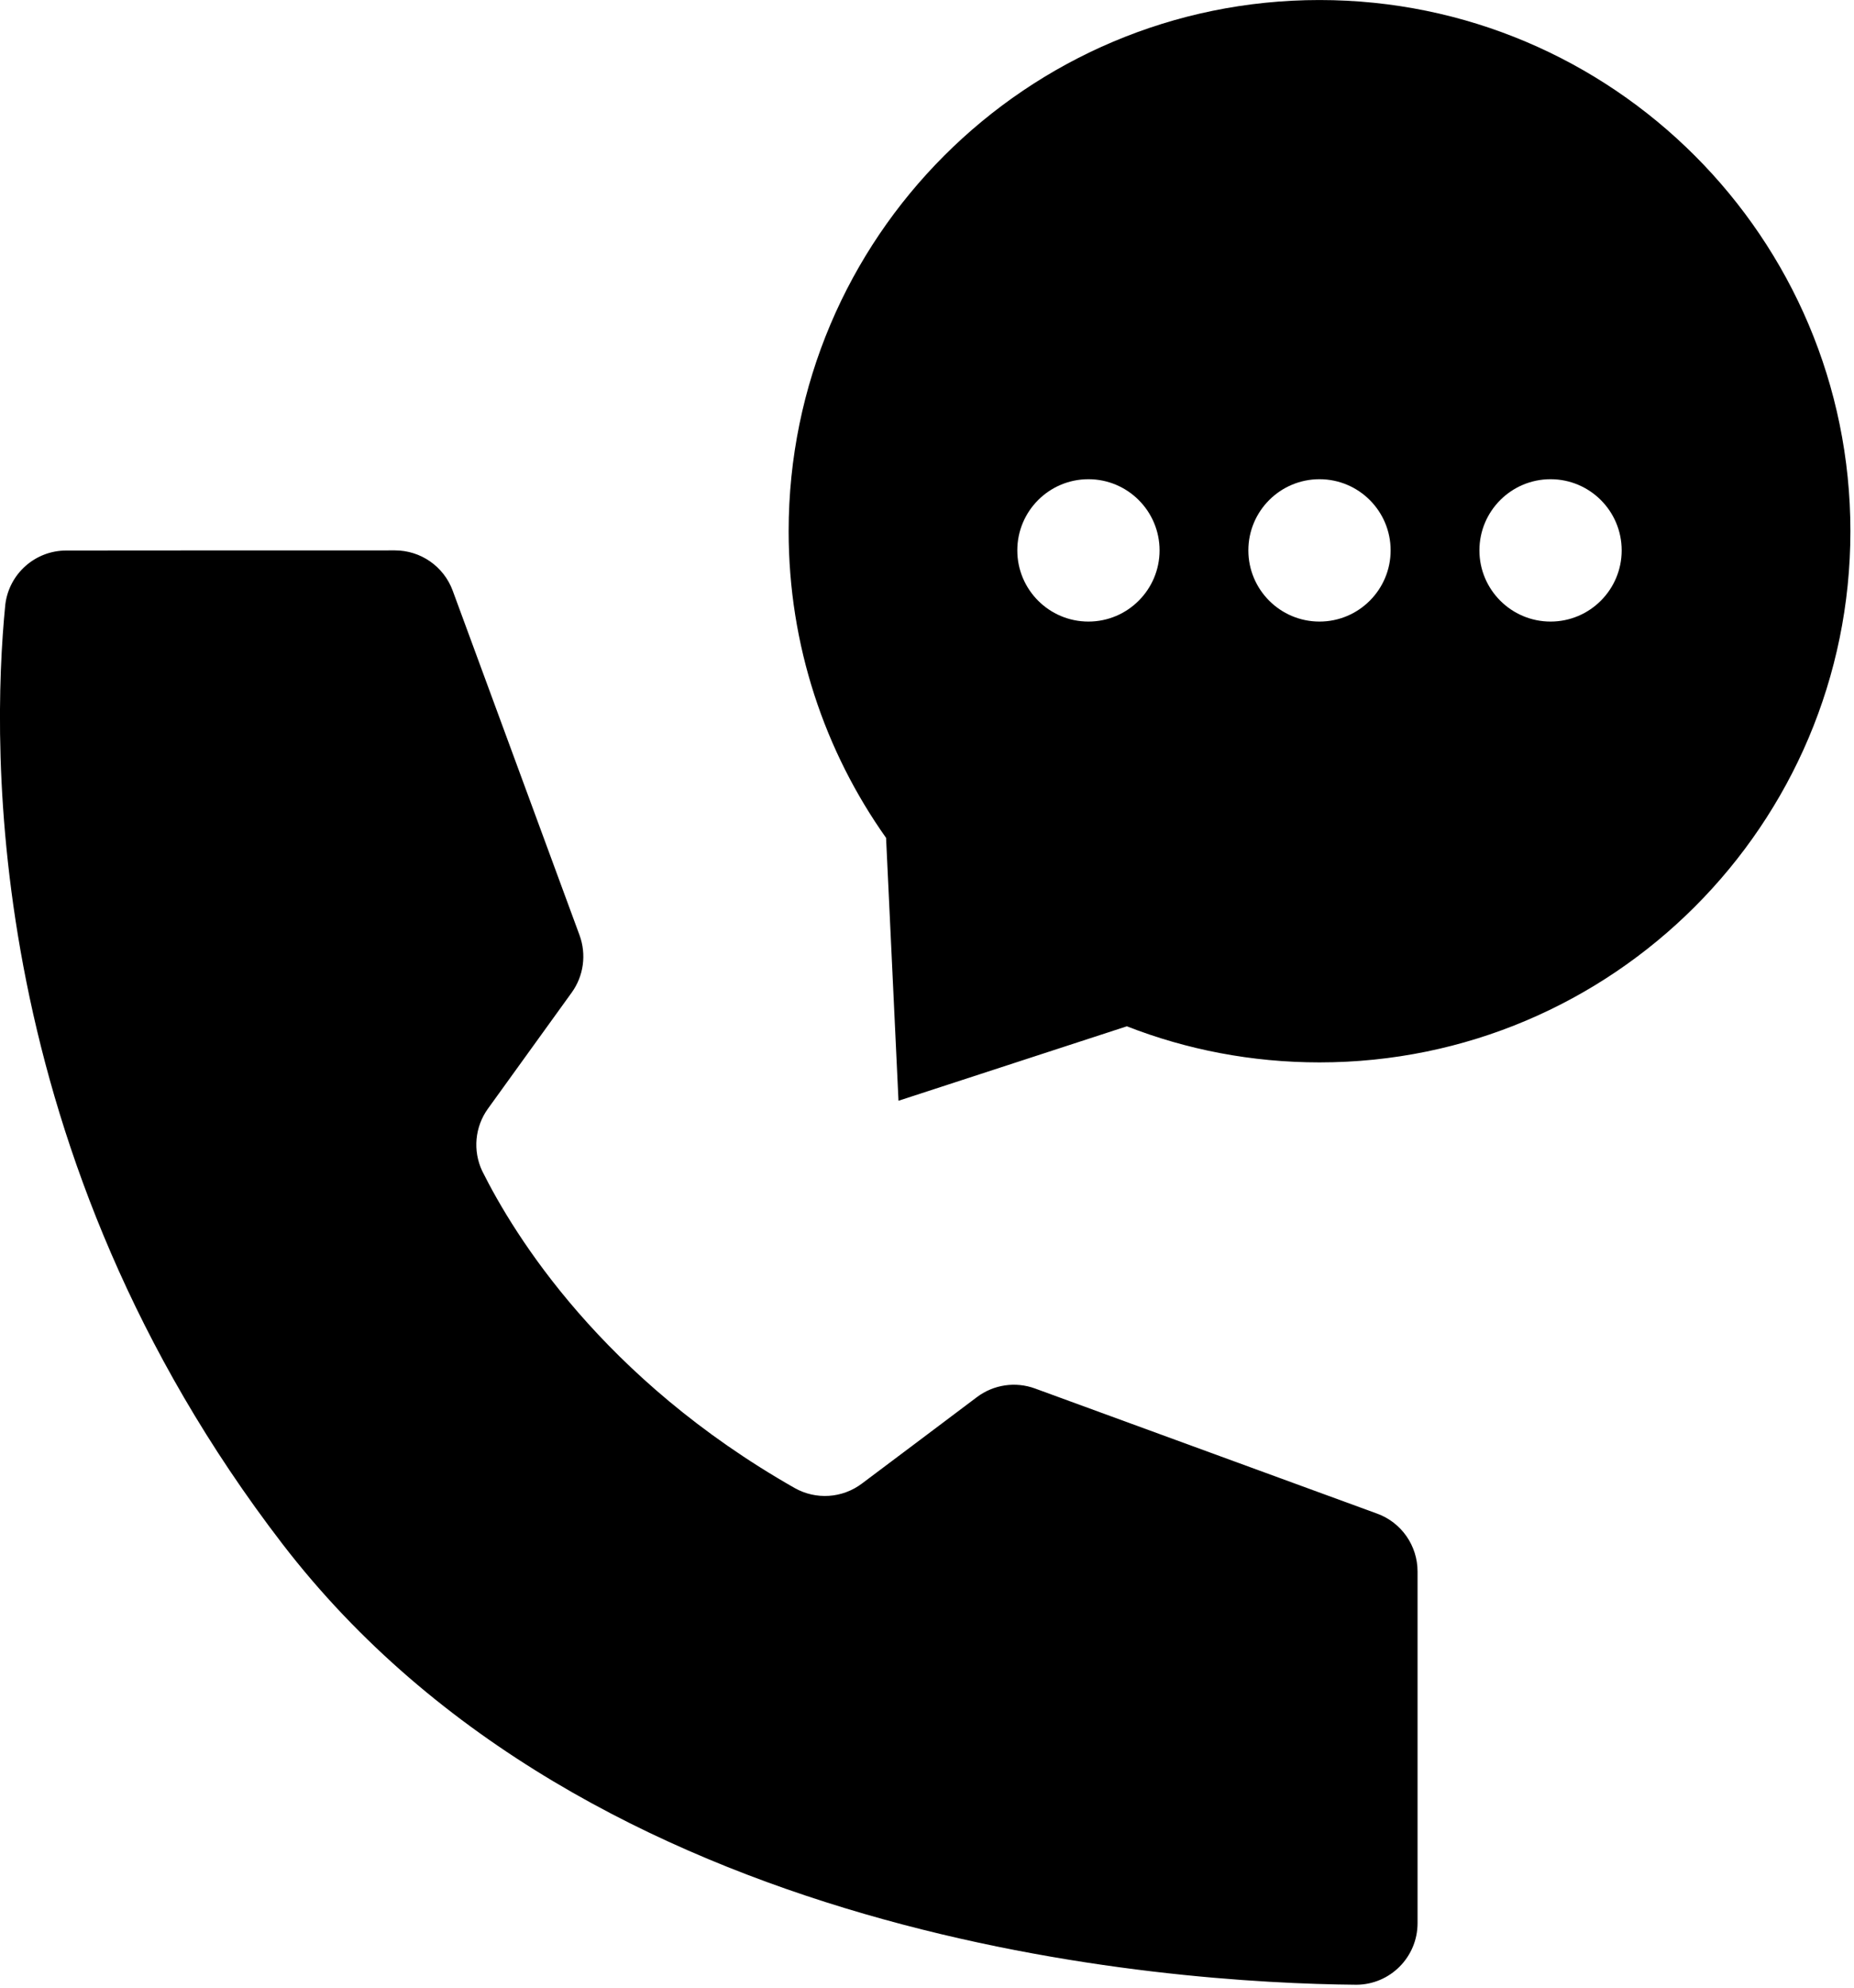 <svg xmlns="http://www.w3.org/2000/svg" xmlns:xlink="http://www.w3.org/1999/xlink" xmlns:serif="http://www.serif.com/" width="100%" height="100%" viewBox="0 0 294 315" xml:space="preserve" style="fill-rule:evenodd;clip-rule:evenodd;stroke-linejoin:round;stroke-miterlimit:2;">    <g transform="matrix(1,0,0,1,-4960.38,-1131.63)">        <g transform="matrix(1,0,0,1,2014.8,-504.336)">            <path d="M2946.42,1731.78C2947.01,1726.89 2951.16,1723.21 2956.09,1723.21C2969.63,1723.19 2995.82,1723.19 3008.21,1723.19C3012.3,1723.19 3015.96,1725.74 3017.37,1729.58C3022.21,1742.7 3033.16,1772.45 3037.48,1784.17C3038.6,1787.22 3038.14,1790.63 3036.24,1793.26C3032.63,1798.26 3026.66,1806.54 3022.96,1811.66C3020.88,1814.54 3020.53,1818.33 3022.05,1821.55C3027.13,1831.74 3041.1,1854.45 3071.59,1871.78C3074.97,1873.69 3079.15,1873.41 3082.24,1871.09C3087.47,1867.18 3095.57,1861.08 3100.49,1857.38C3103.13,1855.39 3106.6,1854.87 3109.71,1856.01C3121.47,1860.3 3150.9,1871.06 3163.96,1875.84C3167.81,1877.24 3170.37,1880.91 3170.37,1885.01L3170.37,1940.74C3170.37,1946.1 3166.05,1950.46 3160.69,1950.5C3130.81,1950.24 3039.14,1944.09 2990.35,1880.62C2942.99,1819 2944.16,1754.56 2946.42,1731.78ZM3086.09,1768.75C3076.36,1755.02 3070.64,1738.25 3070.64,1720.15C3070.64,1673.69 3108.36,1635.97 3154.82,1635.97C3201.28,1635.97 3239.01,1673.69 3239.01,1720.15C3239.01,1766.61 3201.28,1804.33 3154.82,1804.33C3144.05,1804.33 3133.74,1802.31 3124.27,1798.61L3088.06,1810.41L3086.09,1768.75ZM3118.18,1711.91C3124.4,1711.91 3129.46,1716.96 3129.46,1723.19C3129.46,1729.41 3124.4,1734.47 3118.18,1734.47C3111.95,1734.47 3106.9,1729.41 3106.9,1723.19C3106.9,1716.96 3111.95,1711.91 3118.18,1711.91ZM3154.82,1711.91C3161.05,1711.91 3166.1,1716.96 3166.1,1723.19C3166.1,1729.41 3161.05,1734.47 3154.82,1734.47C3148.59,1734.47 3143.54,1729.41 3143.54,1723.19C3143.54,1716.96 3148.59,1711.91 3154.82,1711.91ZM3191.46,1711.91C3197.69,1711.91 3202.74,1716.96 3202.74,1723.19C3202.74,1729.41 3197.69,1734.47 3191.46,1734.47C3185.24,1734.47 3180.18,1729.41 3180.18,1723.19C3180.18,1716.96 3185.24,1711.91 3191.46,1711.91Z"></path>        </g>    </g></svg>